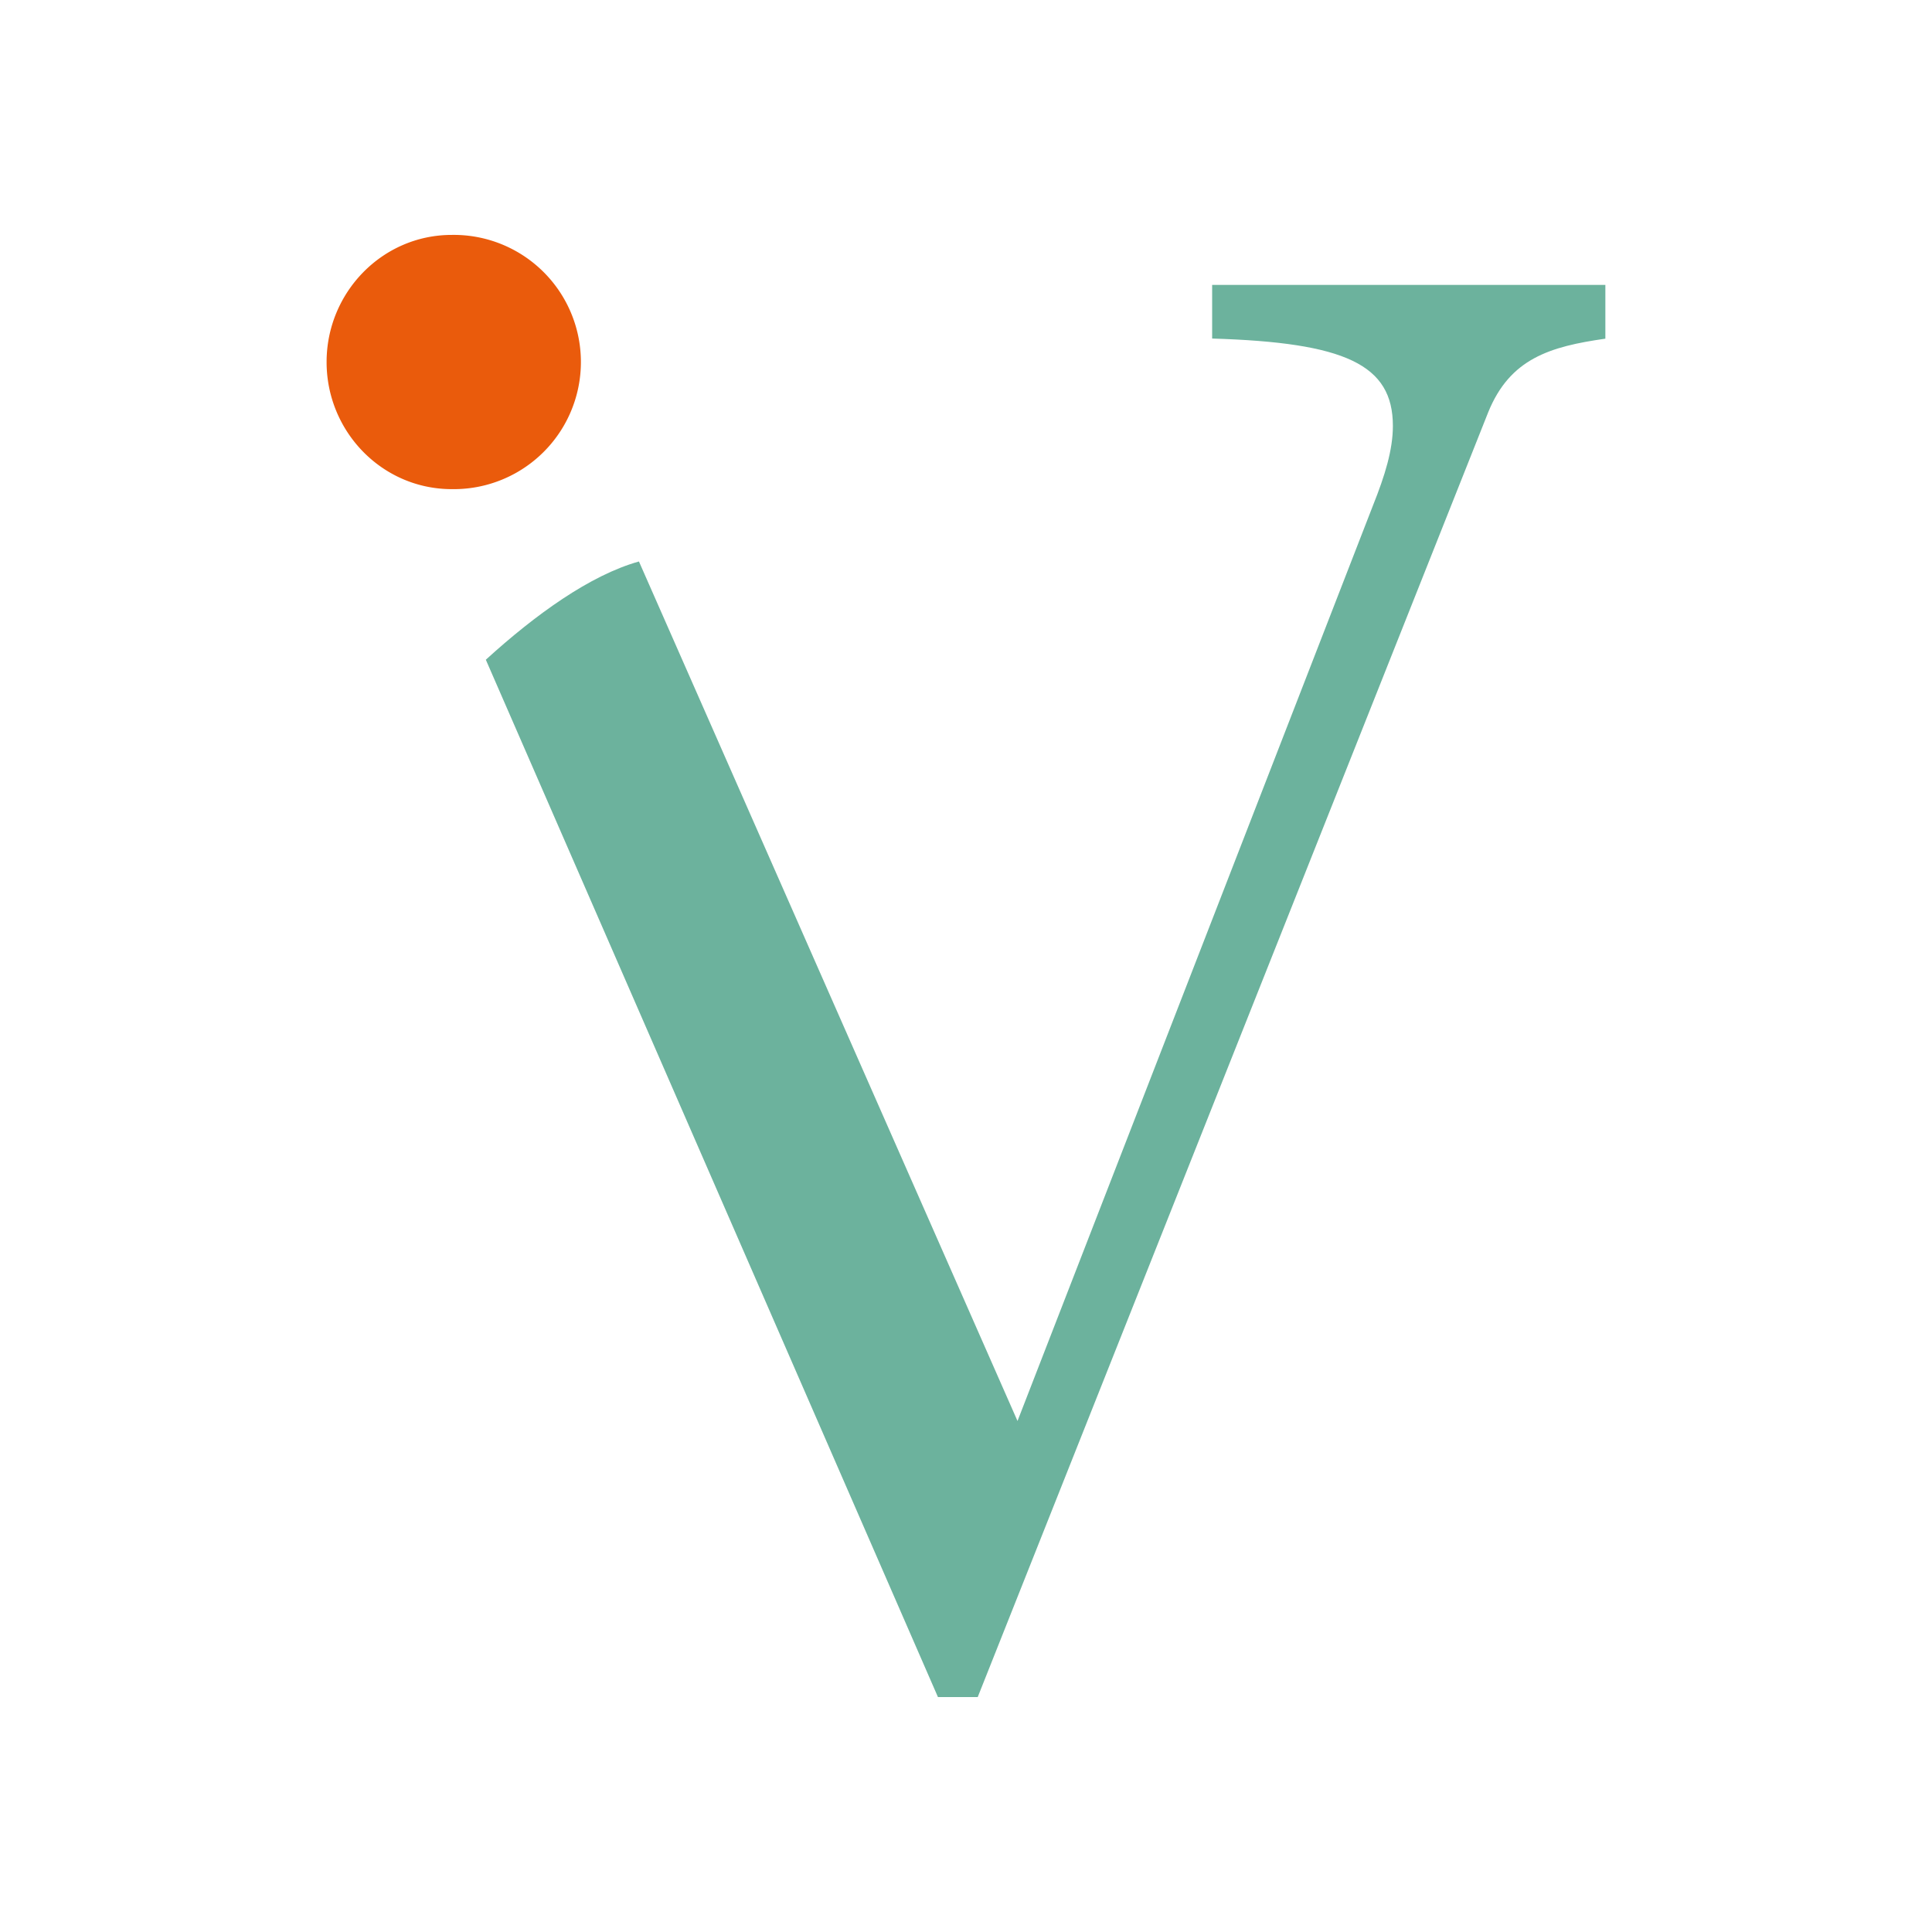 <?xml version="1.0" encoding="UTF-8"?> <svg xmlns="http://www.w3.org/2000/svg" id="Layer_1" data-name="Layer 1" viewBox="0 0 595.28 595.28"><defs><style>.cls-1{fill:#6cb29d;}.cls-2{fill:#ea5b0c;}</style></defs><title>Artboard 1</title><path class="cls-1" d="M373.48,87.79v16.52c41,1.23,55.69,8,55.69,26.93,0,7.34-2.45,15.3-6.12,24.47L313.51,437.83,196.87,173c-15.05,4.21-31.92,16.38-47.18,30.27L289,522.9h12.25L458.55,127c6.72-16.53,19-20.21,36.09-22.65V87.79Z"></path><path class="cls-2" d="M100.63,111.55c0-21.42,17.14-39.17,38.56-39.17a39.17,39.17,0,1,1,0,78.33C117.77,150.71,100.63,133,100.63,111.55Z"></path></svg> 